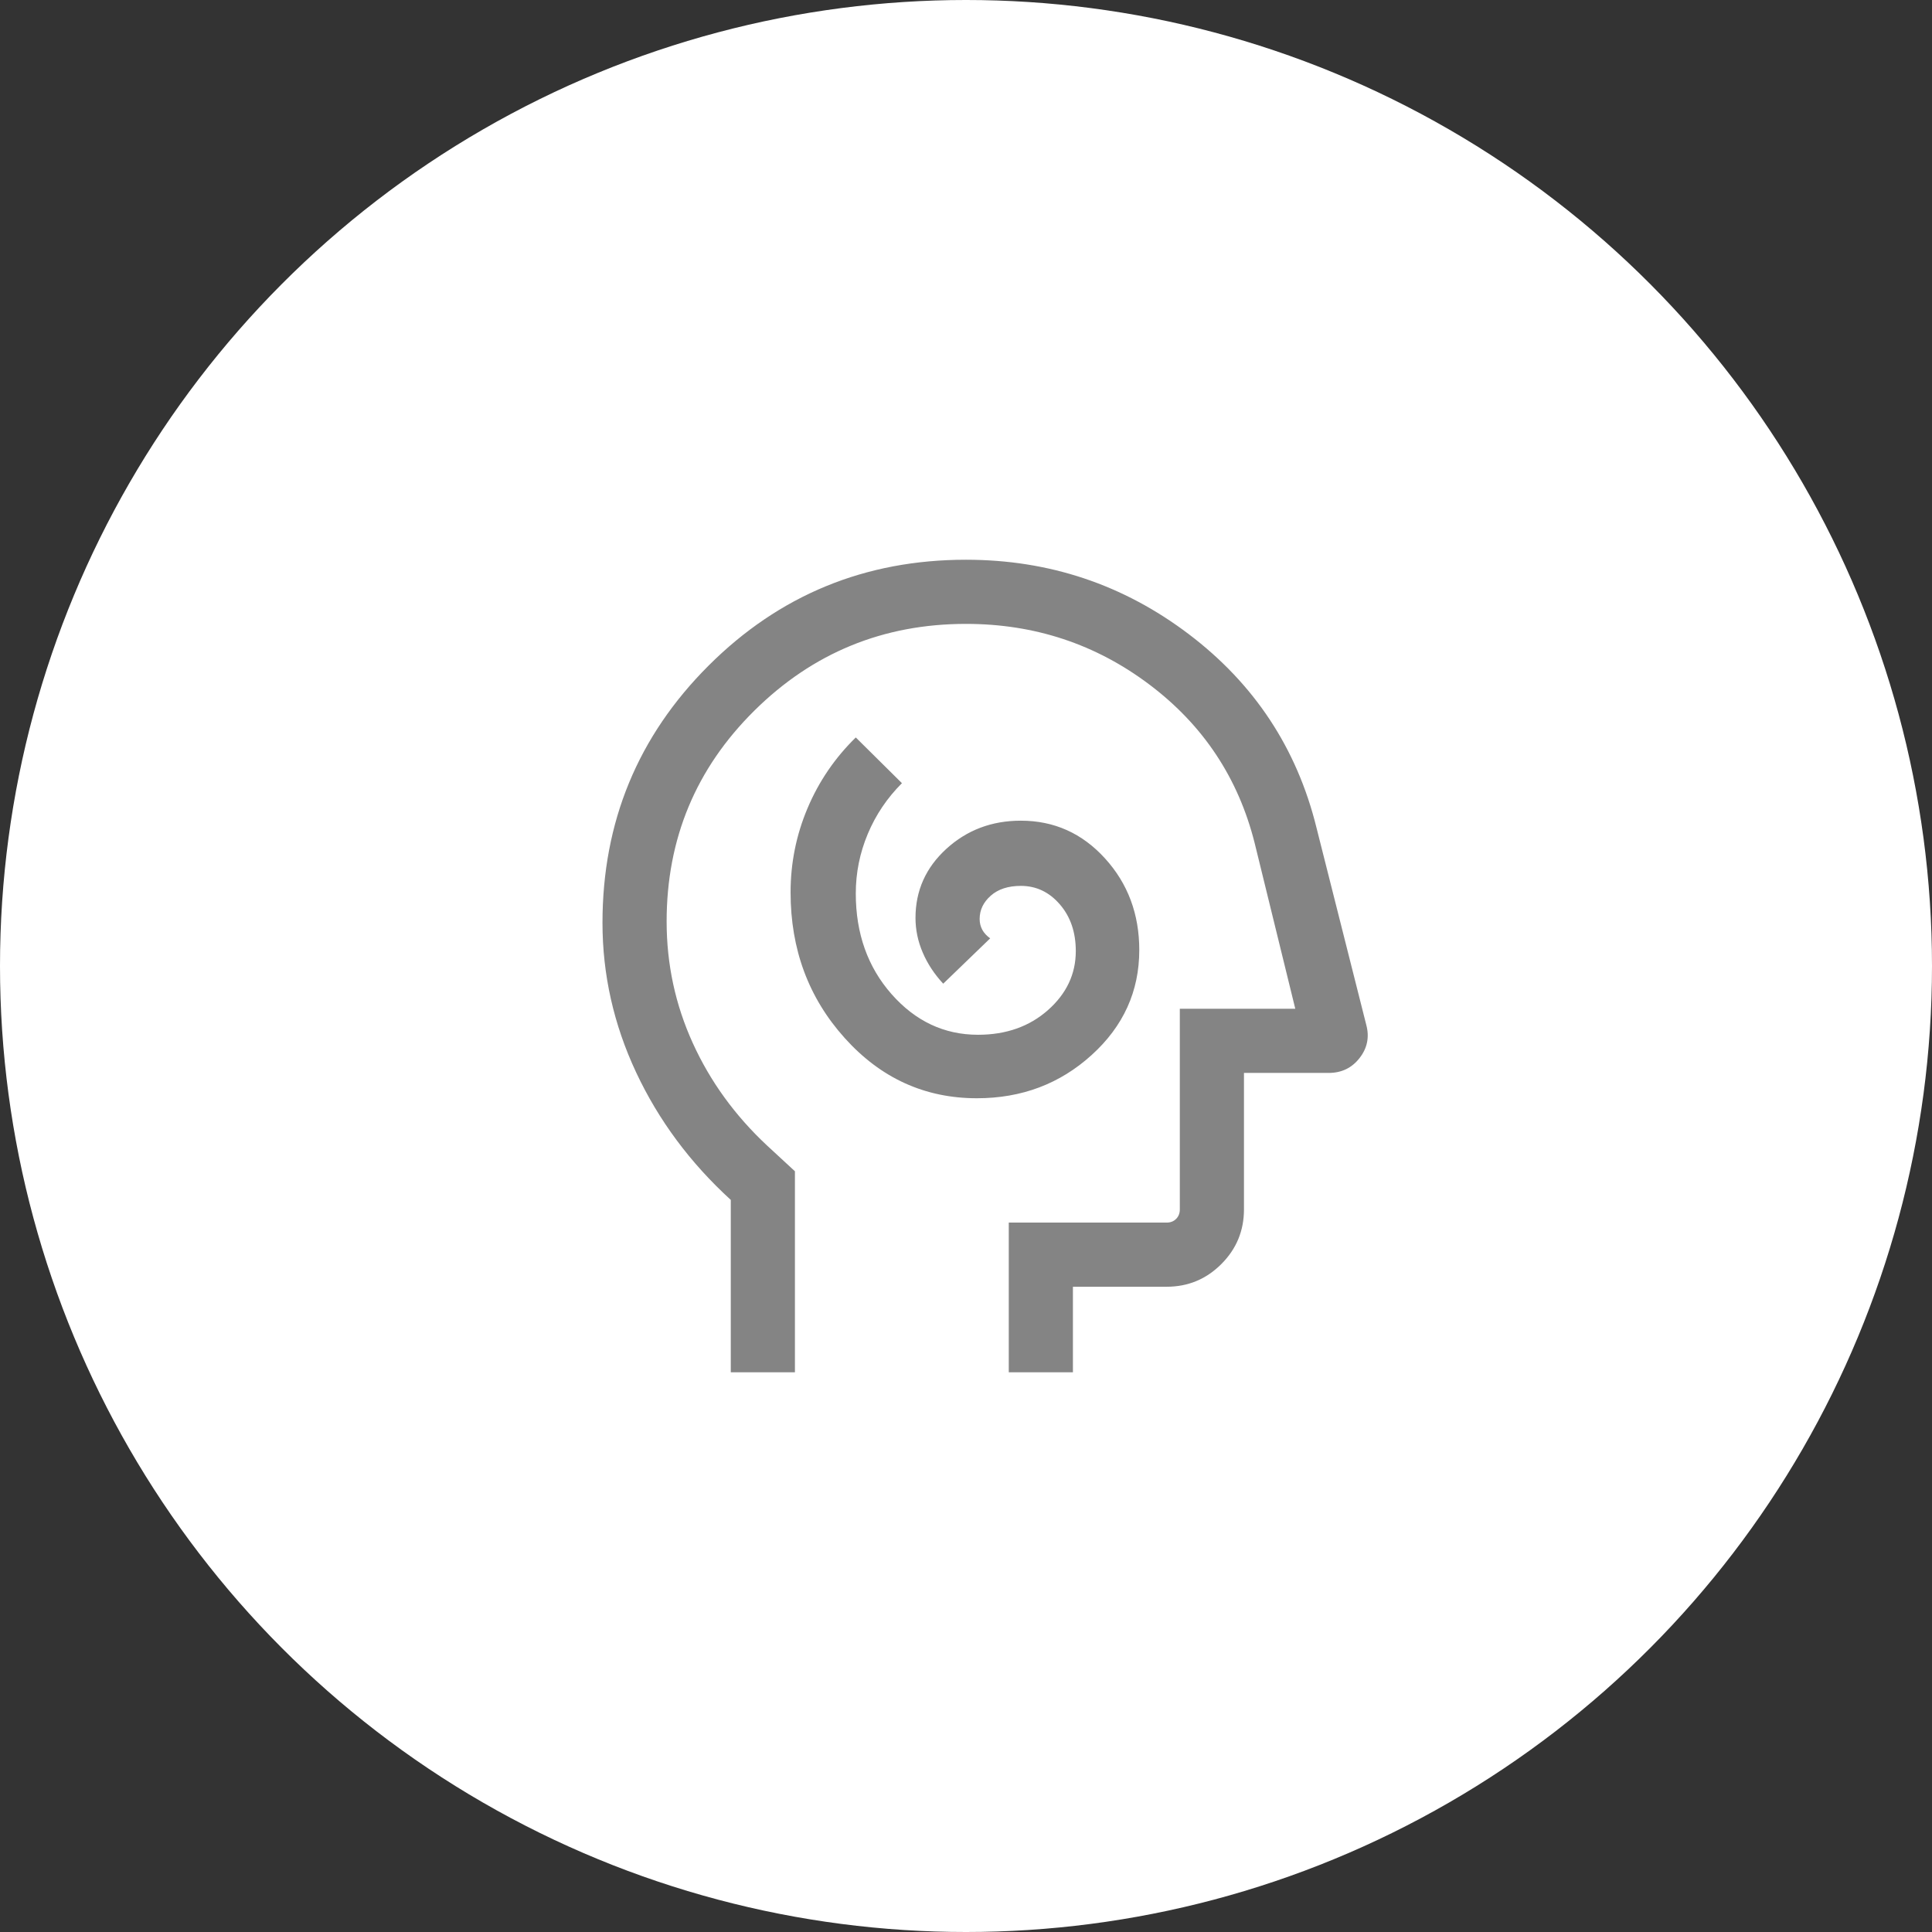 <svg width="64" height="64" viewBox="0 0 64 64" fill="none" xmlns="http://www.w3.org/2000/svg">
<rect x="0" y="0" width="64" height="64" fill="#333333" stroke="none"/>
<circle cx="32" cy="32" r="32" fill="white"/>
<path d="M32.362 36.381C33.843 36.381 35.109 35.904 36.161 34.95C37.214 33.997 37.74 32.837 37.74 31.471C37.74 30.28 37.362 29.268 36.604 28.435C35.847 27.602 34.918 27.186 33.817 27.186C32.853 27.186 32.03 27.497 31.349 28.119C30.668 28.741 30.327 29.504 30.327 30.406C30.327 30.8 30.407 31.183 30.566 31.553C30.724 31.924 30.951 32.268 31.245 32.586L32.801 31.084C32.685 31.001 32.597 30.906 32.539 30.799C32.481 30.691 32.452 30.572 32.452 30.442C32.452 30.145 32.574 29.889 32.819 29.672C33.063 29.455 33.396 29.346 33.817 29.346C34.326 29.346 34.756 29.55 35.108 29.958C35.461 30.366 35.637 30.882 35.637 31.507C35.637 32.266 35.329 32.918 34.714 33.462C34.098 34.006 33.326 34.278 32.398 34.278C31.279 34.278 30.325 33.829 29.534 32.932C28.744 32.035 28.349 30.923 28.349 29.597C28.349 28.912 28.482 28.255 28.746 27.625C29.01 26.994 29.387 26.434 29.878 25.944L28.349 24.429C27.657 25.106 27.124 25.888 26.75 26.775C26.376 27.661 26.189 28.59 26.189 29.561C26.189 31.449 26.786 33.057 27.982 34.386C29.177 35.716 30.637 36.381 32.362 36.381ZM24.208 45.458V39.748C22.863 38.52 21.818 37.113 21.074 35.527C20.33 33.94 19.958 32.288 19.958 30.57C19.958 27.228 21.13 24.388 23.473 22.049C25.816 19.711 28.658 18.542 32 18.542C34.752 18.542 37.212 19.364 39.382 21.009C41.551 22.653 42.96 24.787 43.608 27.41L45.259 33.948C45.368 34.351 45.295 34.718 45.039 35.047C44.783 35.377 44.441 35.542 44.014 35.542H41.208V40.064C41.208 40.77 40.958 41.374 40.458 41.874C39.957 42.375 39.354 42.625 38.647 42.625H35.542V45.458H33.417V40.5H38.647C38.775 40.5 38.879 40.459 38.961 40.377C39.042 40.296 39.083 40.191 39.083 40.064V33.417H42.908L41.562 27.927C41.019 25.77 39.858 24.02 38.078 22.679C36.298 21.337 34.272 20.667 32 20.667C29.261 20.667 26.924 21.625 24.988 23.542C23.051 25.459 22.083 27.787 22.083 30.526C22.083 31.943 22.372 33.286 22.951 34.557C23.529 35.827 24.35 36.958 25.413 37.95L26.333 38.8V45.458H24.208Z" fill="#848484"/>
</svg>
